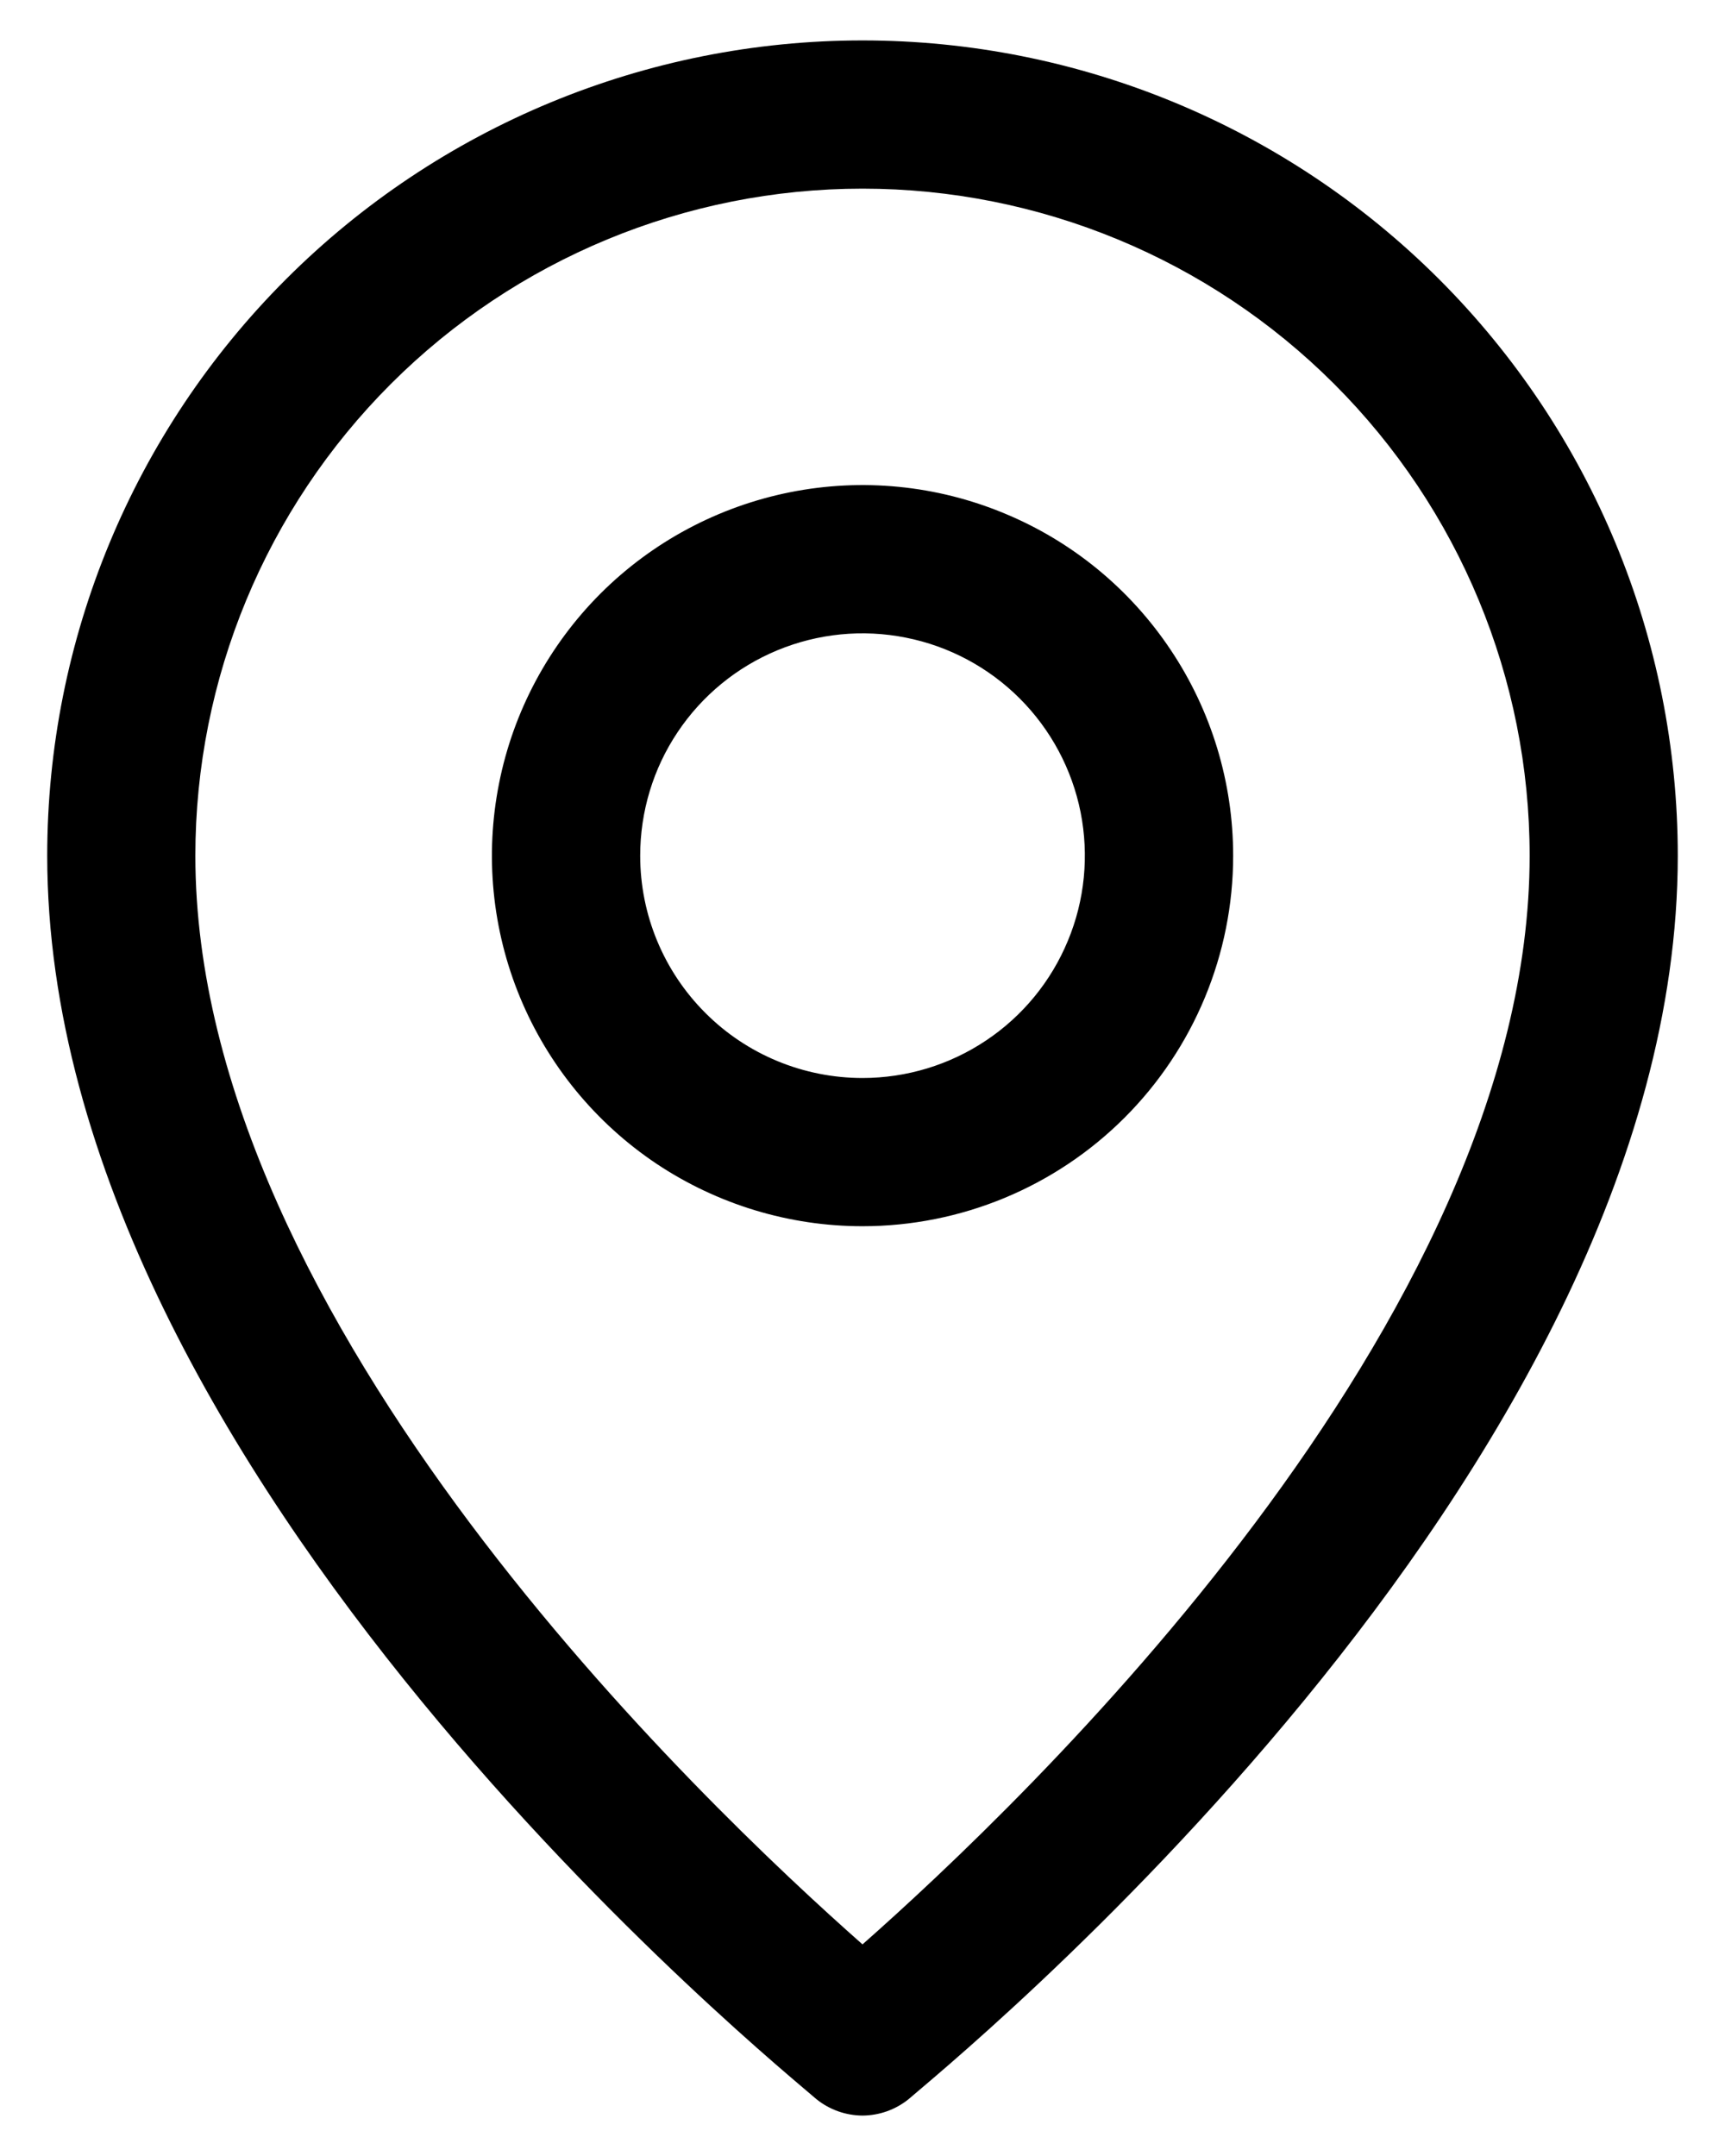 <svg width="16" height="20" viewBox="0 0 16 20" fill="none" xmlns="http://www.w3.org/2000/svg">
<path d="M8 19.625C8.155 19.624 8.305 19.571 8.426 19.474C8.688 19.24 15.562 13.699 15.562 7.938C15.562 5.932 14.766 4.008 13.348 2.59C11.929 1.172 10.006 0.375 8 0.375C5.994 0.375 4.071 1.172 2.653 2.59C1.234 4.008 0.438 5.932 0.438 7.938C0.438 13.699 7.312 19.24 7.574 19.474C7.695 19.571 7.845 19.624 8 19.625ZM1.812 7.938C1.812 6.296 2.464 4.723 3.625 3.562C4.785 2.402 6.359 1.75 8 1.75C9.641 1.75 11.215 2.402 12.375 3.562C13.536 4.723 14.188 6.296 14.188 7.938C14.188 12.269 9.464 16.744 8 18.037C6.536 16.744 1.812 12.269 1.812 7.938Z" fill="black"/>
<path d="M11.438 7.938C11.438 7.258 11.236 6.593 10.858 6.028C10.48 5.462 9.944 5.022 9.315 4.762C8.687 4.501 7.996 4.433 7.329 4.566C6.663 4.699 6.05 5.026 5.569 5.507C5.089 5.988 4.761 6.6 4.629 7.267C4.496 7.934 4.564 8.625 4.824 9.253C5.084 9.881 5.525 10.418 6.09 10.796C6.656 11.173 7.32 11.375 8 11.375C8.912 11.375 9.786 11.013 10.431 10.368C11.075 9.724 11.438 8.849 11.438 7.938ZM5.938 7.938C5.938 7.53 6.058 7.131 6.285 6.792C6.512 6.452 6.834 6.188 7.211 6.032C7.588 5.876 8.002 5.835 8.402 5.915C8.802 5.994 9.17 6.191 9.458 6.479C9.747 6.768 9.943 7.135 10.023 7.535C10.102 7.935 10.062 8.35 9.905 8.727C9.749 9.104 9.485 9.426 9.146 9.652C8.807 9.879 8.408 10 8 10C7.453 10 6.928 9.783 6.542 9.396C6.155 9.009 5.938 8.485 5.938 7.938Z" fill="black"/>
</svg>
